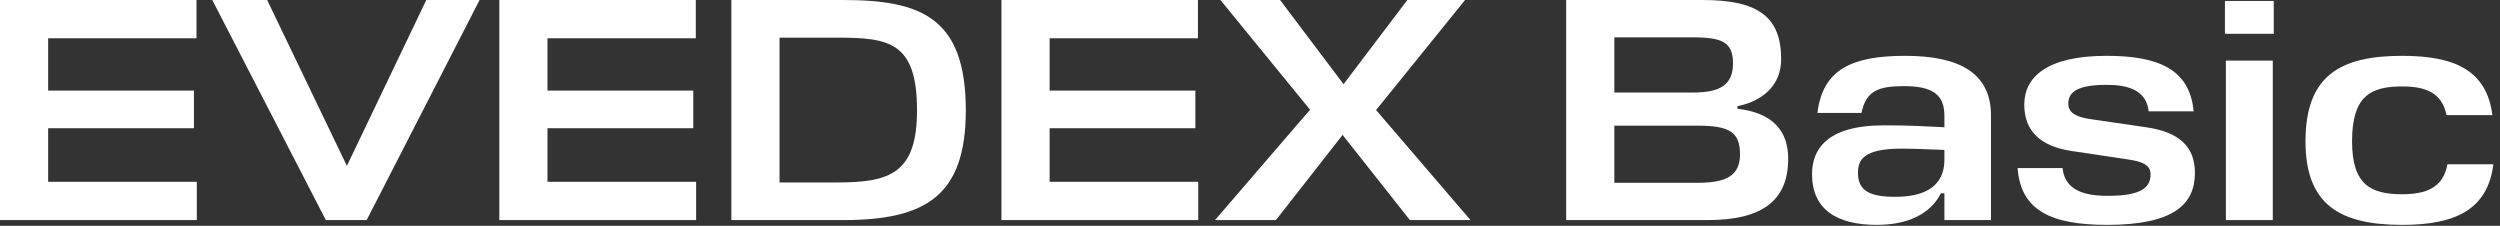 <?xml version="1.0" encoding="utf-8"?>
<svg xmlns="http://www.w3.org/2000/svg" fill="none" height="100%" overflow="visible" preserveAspectRatio="none" style="display: block;" viewBox="0 0 155 14" width="100%">
<rect x="0" y="0" width="155" height="14" fill="#333333" stroke="none"/>
<g id="EVEDEX Basic">
<path d="M151.741 10.184H154.589C154.233 13.012 152.215 13.942 148.933 13.942C145.076 13.942 142.941 12.696 142.941 8.761C142.941 4.707 145.076 3.461 148.933 3.461C152.176 3.461 154.173 4.351 154.529 7.139H151.682C151.405 5.715 150.337 5.359 148.933 5.359C146.955 5.359 145.828 5.972 145.828 8.761C145.828 11.43 146.955 12.043 148.933 12.043C150.396 12.043 151.484 11.648 151.741 10.184Z" fill="white" id="Vector"/>
<path d="M138.005 3.757H140.912V13.645H138.005V3.757ZM140.972 2.096H137.946V0.059H140.972V2.096Z" fill="white" id="Vector_2"/>
<path d="M130.607 5.26C128.748 5.26 128.234 5.735 128.234 6.427C128.234 7.04 128.808 7.277 129.678 7.396L133.06 7.89C135.096 8.187 136.085 9.077 136.085 10.718C136.085 12.696 134.721 13.942 130.647 13.942C127.166 13.942 125.288 13.052 125.09 10.422H127.878C128.017 11.786 129.203 12.142 130.686 12.142C132.763 12.142 133.336 11.628 133.336 10.797C133.336 10.204 132.763 10.007 131.952 9.888L128.392 9.354C126.593 9.077 125.505 8.187 125.505 6.486C125.505 4.805 126.87 3.461 130.607 3.461C133.851 3.461 135.769 4.311 136.006 6.902H133.218C133.079 5.577 131.913 5.26 130.607 5.26Z" fill="white" id="Vector_3"/>
<path d="M116.362 13.942C113.89 13.942 112.347 12.993 112.347 10.797C112.347 9.334 113.178 7.772 116.797 7.772C118.537 7.772 119.328 7.831 120.554 7.89V7.179C120.554 5.873 119.822 5.339 118.043 5.339C116.421 5.339 115.689 5.656 115.412 7.001H112.683C113 4.331 114.78 3.461 118.122 3.461C121.484 3.461 123.441 4.529 123.441 7.159V13.645H120.554V11.984H120.337C119.664 13.309 118.221 13.942 116.362 13.942ZM117.509 12.202C119.012 12.202 120.554 11.767 120.554 9.888V9.295C119.526 9.255 118.616 9.215 117.884 9.215C115.492 9.215 115.195 9.947 115.195 10.718C115.195 11.846 115.946 12.202 117.509 12.202Z" fill="white" id="Vector_4"/>
<path d="M107.722 6.585V6.744C109.937 7.001 110.867 8.128 110.867 9.848C110.867 12.459 109.225 13.645 105.883 13.645H97.103V-3.79537e-05H105.567C108.988 -3.79537e-05 110.432 1.028 110.432 3.678C110.432 5.241 109.344 6.249 107.722 6.585ZM105.25 7.792H100.089V11.332H105.29C107.011 11.332 107.881 10.896 107.881 9.571C107.881 8.187 107.228 7.792 105.25 7.792ZM104.954 2.314H100.089V5.735H104.993C106.615 5.735 107.446 5.28 107.446 3.935C107.446 2.65 106.833 2.314 104.954 2.314Z" fill="white" id="Vector_5"/>
<path d="M87.413 13.645L83.24 8.365L79.107 13.645H75.33L81.223 6.803L75.666 -3.79537e-05H79.364L83.3 5.221L87.255 -3.79537e-05H90.834L85.317 6.823L91.171 13.645H87.413Z" fill="white" id="Vector_6"/>
<path d="M74.291 11.272V13.645H62.09V-3.79537e-05H74.272V2.373H65.076V5.616H74.113V7.95H65.076V11.272H74.291Z" fill="white" id="Vector_7"/>
<path d="M45.345 13.645V-3.79537e-05H52.267C57.132 -3.79537e-05 59.88 1.107 59.88 6.842C59.88 12.162 57.369 13.645 52.267 13.645H45.345ZM51.931 11.312C55.174 11.312 56.855 10.738 56.855 6.842C56.855 2.63 55.154 2.334 51.931 2.334H48.331V11.312H51.931Z" fill="white" id="Vector_8"/>
<path d="M43.16 11.272V13.645H30.958V-3.79537e-05H43.14V2.373H33.944V5.616H42.982V7.95H33.944V11.272H43.16Z" fill="white" id="Vector_9"/>
<path d="M29.734 -3.79537e-05L22.733 13.645H20.202L13.162 -3.79537e-05H16.563L21.507 10.283L26.431 -3.79537e-05H29.734Z" fill="white" id="Vector_10"/>
<path d="M12.202 11.272V13.645H0V4.35608e-05H12.182V2.373H2.986V5.616H12.024V7.95H2.986V11.272H12.202Z" fill="white" id="Vector_11"/>
</g>
</svg>